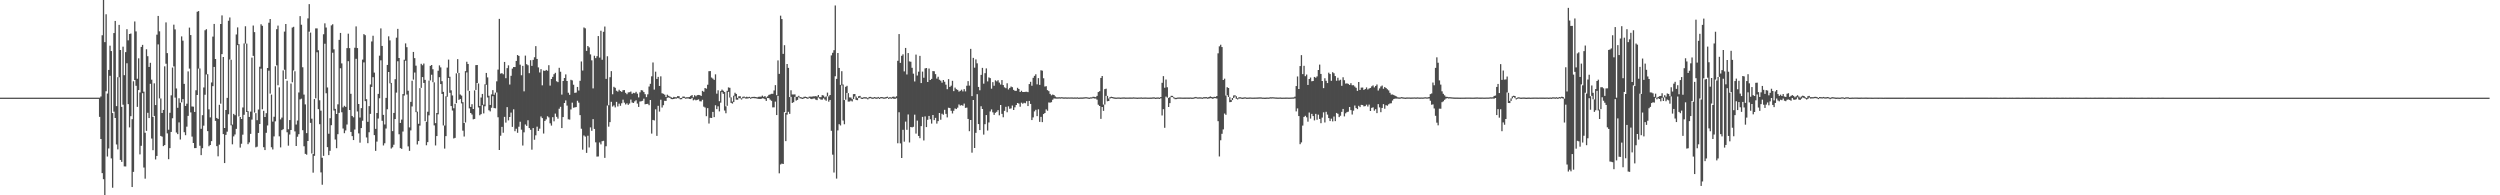 <?xml version="1.0" encoding="UTF-8"?>
<svg xmlns="http://www.w3.org/2000/svg" width="1920" height="150">
  <path d="M0 75.000h1v1.000H0zM1 75.000h1v1.000H1zM2 75.000h1v1.000H2zM3 75.000h1v1.000H3zM4 75.000h1v1.000H4zM5 75.000h1v1.000H5zM6 75.000h1v1.000H6zM7 75.000h1v1.000H7zM8 75.000h1v1.000H8zM9 75.000h1v1.000H9zM10 75.000h1v1.000H10zM11 75.000h1v1.000H11zM12 75.000h1v1.000H12zM13 75.000h1v1.000H13zM14 75.000h1v1.000H14zM15 75.000h1v1.000H15zM16 75.000h1v1.000H16zM17 75.000h1v1.000H17zM18 75.000h1v1.000H18zM19 75.000h1v1.000H19zM20 75.000h1v1.000H20zM21 75.000h1v1.000H21zM22 75.000h1v1.000H22zM23 75.000h1v1.000H23zM24 75.000h1v1.000H24zM25 75.000h1v1.000H25zM26 75.000h1v1.000H26zM27 75.000h1v1.000H27zM28 75.000h1v1.000H28zM29 75.000h1v1.000H29zM30 75.000h1v1.000H30zM31 75.000h1v1.000H31zM32 75.000h1v1.000H32zM33 75.000h1v1.000H33zM34 75.000h1v1.000H34zM35 75.000h1v1.000H35zM36 75.000h1v1.000H36zM37 75.000h1v1.000H37zM38 75.000h1v1.000H38zM39 75.000h1v1.000H39zM40 75.000h1v1.000H40zM41 75.000h1v1.000H41zM42 75.000h1v1.000H42zM43 75.000h1v1.000H43zM44 75.000h1v1.000H44zM45 75.000h1v1.000H45zM46 75.000h1v1.000H46zM47 75.000h1v1.000H47zM48 75.000h1v1.000H48zM49 75.000h1v1.000H49zM50 75.000h1v1.000H50zM51 75.000h1v1.000H51zM52 75.000h1v1.000H52zM53 75.000h1v1.000H53zM54 75.000h1v1.000H54zM55 75.000h1v1.000H55zM56 75.000h1v1.000H56zM57 75.000h1v1.000H57zM58 75.000h1v1.000H58zM59 75.000h1v1.000H59zM60 75.000h1v1.000H60zM61 75.000h1v1.000H61zM62 75.000h1v1.000H62zM63 75.000h1v1.000H63zM64 75.000h1v1.000H64zM65 75.000h1v1.000H65zM66 75.000h1v1.000H66zM67 75.000h1v1.000H67zM68 75.000h1v1.000H68zM69 75.000h1v1.000H69zM70 75.000h1v1.000H70zM71 75.000h1v1.000H71zM72 75.000h1v1.000H72zM73 75.000h1v1.000H73zM74 75.000h1v1.000H74zM75 75.000h1v1.000H75zM76 75.000h1v14.774H76zM77 74.104h1v32.664H77zM78 27.069h1v105.911H78zM79 0.000h1v137.640H79zM80 32.377h1v117.623H80zM81 10.966h1v59.116H81zM82 71.810h1v48.415H82zM83 53.699h1v60.321H83zM84 35.053h1v23.149H84zM85 39.239h1v82.434H85zM86 86.837h1v57.326H86zM87 25.396h1v60.341H87zM88 16.058h1v74.583H88zM89 81.486h1v29.483H89zM90 59.303h1v55.450H90zM91 19.083h1v40.273H91zM92 38.411h1v84.408H92zM93 82.083h1v42.234H93zM94 35.857h1v44.579H94zM95 57.753h1v70.050H95zM96 40.054h1v87.802H96zM97 22.419h1v26.176H97zM98 30.981h1v48.996H98zM99 26.116h1v71.712H99zM100 25.778h1v63.477H100zM101 91.559h1v52.082H101zM102 62.400h1v69.577H102zM103 16.483h1v44.982H103zM104 24.102h1v41.813H104zM105 60.459h1v21.599H105zM106 44.799h1v24.353H106zM107 70.992h1v47.609H107zM108 36.050h1v75.949H108zM109 34.442h1v37.124H109zM110 70.383h1v58.297H110zM111 101.944h1v35.287H111zM112 37.831h1v62.693H112zM113 43.180h1v43.454H113zM114 51.430h1v39.270H114zM115 48.238h1v16.138H115zM116 61.196h1v45.221H116zM117 89.745h1v25.604H117zM118 63.975h1v25.040H118zM119 80.678h1v41.770H119zM120 26.609h1v93.151H120zM121 12.239h1v21.854H121zM122 24.053h1v51.535H122zM123 75.627h1v28.754H123zM124 86.789h1v18.171H124zM125 84.431h1v27.807H125zM126 50.954h1v60.441H126zM127 17.221h1v31.719H127zM128 40.820h1v61.615H128zM129 99.620h1v22.635H129zM130 86.637h1v27.144H130zM131 73.238h1v28.081H131zM132 51.860h1v38.970H132zM133 18.959h1v32.015H133zM134 22.557h1v52.378H134zM135 67.954h1v33.820H135zM136 82.784h1v20.240H136zM137 75.457h1v18.567H137zM138 78.914h1v28.224H138zM139 27.978h1v50.607H139zM140 31.233h1v44.908H140zM141 64.412h1v37.100H141zM142 81.333h1v22.478H142zM143 79.624h1v17.675H143zM144 54.842h1v34.133H144zM145 21.196h1v31.493H145zM146 26.911h1v59.418H146zM147 81.754h1v23.177H147zM148 81.930h1v27.913H148zM149 85.955h1v27.817H149zM150 69.336h1v44.381H150zM151 9.027h1v63.918H151zM152 8.505h1v44.170H152zM153 52.600h1v59.307H153zM154 98.922h1v20.222H154zM155 88.489h1v25.312H155zM156 67.151h1v29.351H156zM157 23.260h1v49.518H157zM158 22.412h1v34.763H158zM159 56.976h1v43.717H159zM160 83.976h1v28.355H160zM161 90.186h1v21.166H161zM162 63.329h1v45.075H162zM163 28.103h1v38.072H163zM164 18.380h1v33.015H164zM165 45.301h1v47.544H165zM166 90.566h1v21.664H166zM167 91.351h1v28.699H167zM168 80.480h1v30.603H168zM169 18.413h1v61.185H169zM170 11.827h1v29.758H170zM171 43.798h1v59.191H171zM172 98.317h1v26.940H172zM173 84.494h1v19.106H173zM174 75.150h1v25.959H174zM175 15.916h1v71.839H175zM176 13.388h1v32.263H176zM177 45.857h1v50.408H177zM178 95.706h1v15.128H178zM179 87.447h1v17.321H179zM180 88.495h1v14.790H180zM181 26.461h1v72.524H181zM182 21.036h1v13.645H182zM183 33.955h1v55.500H183zM184 89.871h1v23.494H184zM185 91.388h1v18.996H185zM186 82.519h1v20.898H186zM187 33.401h1v54.783H187zM188 20.161h1v13.334H188zM189 33.486h1v52.513H189zM190 85.389h1v25.364H190zM191 89.811h1v19.567H191zM192 85.704h1v17.088H192zM193 44.233h1v47.618H193zM194 19.596h1v23.319H194zM195 24.691h1v61.734H195zM196 86.884h1v26.274H196zM197 92.330h1v20.318H197zM198 84.128h1v17.960H198zM199 51.271h1v43.973H199zM200 18.620h1v34.094H200zM201 19.825h1v64.073H201zM202 85.103h1v27.929H202zM203 89.859h1v25.368H203zM204 86.916h1v15.052H204zM205 52.203h1v44.142H205zM206 17.458h1v36.819H206zM207 14.592h1v57.305H207zM208 72.675h1v40.442H208zM209 93.384h1v21.427H209zM210 89.659h1v15.114H210zM211 50.889h1v42.305H211zM212 22.424h1v27.749H212zM213 19.639h1v45.850H213zM214 67.096h1v37.625H214zM215 91.699h1v21.485H215zM216 90.297h1v9.653H216zM217 54.042h1v45.181H217zM218 24.278h1v29.270H218zM219 18.457h1v42.203H219zM220 62.009h1v39.573H220zM221 99.269h1v12.582H221zM222 92.206h1v11.128H222zM223 64.175h1v35.650H223zM224 21.157h1v42.003H224zM225 20.567h1v33.570H225zM226 54.729h1v46.160H226zM227 95.653h1v16.492H227zM228 92.572h1v12.460H228zM229 71.034h1v32.017H229zM230 12.403h1v63.954H230zM231 19.007h1v56.770H231zM232 51.659h1v48.352H232zM233 72.637h1v39.681H233zM234 80.187h1v37.967H234zM235 102.245h1v16.527H235zM236 14.135h1v94.140H236zM237 3.188h1v21.130H237zM238 25.024h1v69.339H238zM239 91.158h1v26.751H239zM240 118.299h1v14.303H240zM241 76.103h1v43.543H241zM242 21.795h1v53.730H242zM243 21.788h1v18.332H243zM244 38.605h1v45.207H244zM245 76.985h1v18.401H245zM246 84.979h1v47.425H246zM247 121.138h1v20.753H247zM248 26.325h1v93.369H248zM249 17.935h1v15.653H249zM250 21.134h1v50.490H250zM251 67.183h1v45.829H251zM252 102.718h1v16.442H252zM253 90.755h1v25.060H253zM254 19.516h1v76.633H254zM255 18.651h1v21.861H255zM256 37.876h1v47.024H256zM257 83.602h1v23.577H257zM258 87.571h1v26.253H258zM259 80.109h1v22.981H259zM260 30.610h1v56.086H260zM261 25.274h1v27.145H261zM262 48.711h1v37.502H262zM263 82.491h1v16.243H263zM264 81.279h1v21.021H264zM265 82.052h1v18.160H265zM266 36.944h1v58.720H266zM267 25.863h1v21.135H267zM268 36.968h1v47.531H268zM269 72.060h1v29.265H269zM270 89.013h1v15.535H270zM271 90.093h1v17.478H271zM272 36.641h1v62.859H272zM273 20.259h1v24.903H273zM274 36.932h1v48.668H274zM275 79.890h1v22.557H275zM276 90.286h1v19.265H276zM277 83.026h1v15.346H277zM278 45.793h1v46.947H278zM279 26.194h1v21.731H279zM280 27.014h1v50.655H280zM281 76.166h1v29.390H281zM282 93.551h1v16.405H282zM283 81.502h1v20.103H283zM284 64.864h1v22.611H284zM285 31.847h1v34.937H285zM286 27.440h1v31.840H286zM287 55.738h1v48.022H287zM288 98.970h1v16.875H288zM289 86.773h1v21.964H289zM290 72.079h1v18.963H290zM291 42.768h1v32.703H291zM292 21.807h1v24.523H292zM293 35.258h1v57.526H293zM294 88.198h1v23.510H294zM295 95.579h1v14.445H295zM296 75.154h1v23.560H296zM297 49.862h1v34.039H297zM298 27.902h1v27.417H298zM299 31.008h1v32.992H299zM300 63.698h1v50.382H300zM301 100.721h1v12.448H301zM302 86.746h1v24.423H302zM303 60.810h1v30.641H303zM304 28.941h1v42.168H304zM305 22.152h1v24.884H305zM306 44.538h1v58.572H306zM307 94.428h1v19.363H307zM308 91.829h1v22.482H308zM309 72.240h1v28.797H309zM310 45.853h1v27.523H310zM311 33.332h1v13.297H311zM312 36.237h1v36.379H312zM313 69.682h1v42.734H313zM314 97.819h1v18.036H314zM315 78.217h1v21.949H315zM316 62.017h1v19.726H316zM317 39.874h1v21.244H317zM318 44.650h1v11.032H318zM319 50.454h1v35.644H319zM320 85.736h1v25.231H320zM321 95.061h1v13.275H321zM322 67.665h1v28.805H322zM323 48.994h1v18.496H323zM324 50.135h1v9.027H324zM325 48.768h1v14.922H325zM326 61.314h1v31.734H326zM327 93.540h1v18.036H327zM328 85.796h1v23.343H328zM329 61.915h1v26.664H329zM330 50.570h1v11.168H330zM331 49.904h1v7.476H331zM332 53.215h1v9.909H332zM333 63.224h1v33.097H333zM334 94.544h1v17.180H334zM335 86.774h1v17.727H335zM336 54.326h1v33.478H336zM337 50.220h1v9.052H337zM338 51.751h1v12.788H338zM339 62.382h1v9.779H339zM340 70.568h1v25.806H340zM341 96.410h1v17.722H341zM342 73.979h1v30.549H342zM343 51.940h1v22.328H343zM344 45.774h1v14.098H344zM345 58.911h1v12.383H345zM346 69.364h1v12.119H346zM347 73.317h1v11.546H347zM348 83.153h1v23.188H348zM349 79.733h1v26.143H349zM350 56.309h1v22.884H350zM351 45.438h1v10.512H351zM352 56.032h1v20.665H352zM353 72.602h1v3.370H353zM354 73.436h1v5.997H354zM355 78.489h1v21.847H355zM356 94.457h1v10.391H356zM357 54.625h1v39.409H357zM358 47.429h1v8.182H358zM359 49.146h1v20.509H359zM360 69.830h1v13.404H360zM361 82.119h1v4.673H361zM362 80.041h1v7.933H362zM363 83.726h1v7.921H363zM364 69.436h1v21.895H364zM365 50.007h1v19.046H365zM366 49.921h1v13.837H366zM367 64.103h1v18.414H367zM368 81.355h1v7.163H368zM369 74.921h1v12.755H369zM370 72.118h1v8.663H370zM371 80.346h1v6.765H371zM372 64.757h1v16.876H372zM373 56.038h1v9.078H373zM374 59.440h1v15.413H374zM375 73.500h1v11.176H375zM376 80.590h1v4.986H376zM377 72.499h1v10.234H377zM378 69.217h1v4.642H378zM379 72.742h1v10.236H379zM380 71.101h1v12.121H380zM381 62.483h1v8.508H381zM382 53.452h1v36.598H382zM383 14.499h1v100.678H383zM384 56.535h1v47.710H384zM385 56.147h1v41.274H385zM386 57.053h1v44.892H386zM387 47.573h1v42.195H387zM388 60.061h1v34.093H388zM389 52.328h1v29.949H389zM390 50.191h1v42.296H390zM391 64.913h1v24.957H391zM392 58.220h1v28.233H392zM393 52.695h1v44.759H393zM394 51.444h1v32.498H394zM395 51.523h1v49.219H395zM396 46.778h1v52.092H396zM397 42.224h1v59.786H397zM398 42.968h1v54.352H398zM399 49.640h1v43.836H399zM400 57.795h1v41.779H400zM401 50.568h1v61.193H401zM402 70.126h1v31.488H402zM403 42.723h1v52.848H403zM404 49.308h1v47.349H404zM405 50.130h1v42.245H405zM406 56.216h1v42.157H406zM407 46.246h1v53.460H407zM408 50.568h1v64.366H408zM409 46.002h1v52.361H409zM410 43.981h1v63.351H410zM411 35.439h1v68.520H411zM412 45.251h1v52.033H412zM413 51.771h1v48.804H413zM414 55.664h1v43.165H414zM415 53.114h1v36.355H415zM416 65.521h1v25.218H416zM417 54.179h1v48.392H417zM418 54.468h1v38.400H418zM419 53.686h1v37.996H419zM420 54.312h1v34.996H420zM421 50.050h1v40.093H421zM422 65.765h1v28.970H422zM423 60.655h1v35.799H423zM424 59.013h1v30.978H424zM425 56.964h1v36.207H425zM426 55.898h1v31.343H426zM427 62.394h1v27.317H427zM428 63.095h1v28.058H428zM429 52.058h1v31.466H429zM430 55.107h1v26.941H430zM431 72.660h1v25.681H431zM432 62.199h1v27.731H432zM433 59.888h1v19.233H433zM434 57.121h1v19.971H434zM435 62.190h1v18.916H435zM436 71.238h1v20.406H436zM437 72.809h1v19.033H437zM438 61.305h1v22.744H438zM439 61.760h1v17.077H439zM440 65.096h1v17.633H440zM441 71.341h1v11.119H441zM442 71.050h1v11.153H442zM443 66.748h1v10.615H443zM444 69.541h1v9.321H444zM445 62.043h1v26.401H445zM446 47.201h1v51.654H446zM447 54.179h1v60.789H447zM448 21.076h1v82.943H448zM449 21.780h1v83.128H449zM450 39.051h1v78.334H450zM451 35.324h1v68.898H451zM452 36.387h1v76.857H452zM453 41.783h1v56.072H453zM454 46.352h1v54.110H454zM455 67.904h1v23.580H455zM456 42.794h1v56.248H456zM457 44.635h1v64.673H457zM458 43.181h1v77.084H458zM459 27.715h1v92.446H459zM460 44.236h1v65.195H460zM461 23.616h1v87.261H461zM462 45.881h1v62.547H462zM463 24.409h1v83.746H463zM464 20.398h1v100.852H464zM465 60.582h1v51.763H465zM466 43.226h1v37.830H466zM467 80.822h1v16.438H467zM468 59.280h1v34.498H468zM469 54.641h1v23.554H469zM470 72.376h1v9.456H470zM471 66.640h1v14.285H471zM472 67.415h1v15.057H472zM473 69.695h1v8.530H473zM474 70.342h1v11.430H474zM475 68.921h1v10.681H475zM476 69.958h1v11.305H476zM477 70.560h1v8.750H477zM478 69.262h1v7.279H478zM479 69.166h1v9.668H479zM480 71.277h1v8.941H480zM481 72.347h1v7.035H481zM482 70.948h1v9.573H482zM483 70.789h1v8.735H483zM484 70.289h1v6.203H484zM485 72.025h1v6.729H485zM486 71.294h1v7.790H486zM487 71.568h1v6.282H487zM488 70.493h1v6.527H488zM489 71.949h1v7.594H489zM490 74.787h1v7.324H490zM491 70.897h1v7.083H491zM492 69.199h1v8.570H492zM493 69.468h1v7.945H493zM494 70.715h1v5.084H494zM495 72.328h1v7.774H495zM496 74.613h1v5.240H496zM497 72.425h1v7.313H497zM498 66.455h1v14.330H498zM499 64.342h1v12.435H499zM500 58.640h1v43.973H500zM501 47.988h1v44.104H501zM502 68.794h1v23.737H502zM503 55.023h1v28.962H503zM504 60.604h1v43.744H504zM505 59.049h1v22.194H505zM506 65.986h1v19.742H506zM507 58.635h1v17.946H507zM508 71.632h1v10.931H508zM509 72.037h1v8.772H509zM510 72.710h1v4.680H510zM511 74.520h1v3.014H511zM512 72.696h1v2.388H512zM513 73.567h1v1.286H513zM514 74.146h1v1.000H514zM515 74.716h1v1.390H515zM516 75.165h1v1.000H516zM517 74.374h1v1.654H517zM518 74.661h1v1.000H518zM519 74.701h1v1.000H519zM520 73.776h1v1.535H520zM521 73.868h1v1.708H521zM522 75.296h1v1.000H522zM523 75.170h1v1.000H523zM524 74.144h1v1.136H524zM525 74.187h1v1.144H525zM526 74.841h1v1.000H526zM527 74.666h1v1.000H527zM528 74.626h1v1.000H528zM529 74.430h1v1.529H529zM530 73.647h1v2.448H530zM531 72.987h1v2.231H531zM532 74.738h1v2.314H532zM533 73.115h1v3.302H533zM534 73.950h1v3.108H534zM535 73.054h1v3.641H535zM536 72.913h1v3.439H536zM537 73.059h1v4.688H537zM538 73.696h1v4.155H538zM539 69.808h1v6.840H539zM540 70.467h1v11.430H540zM541 67.577h1v15.023H541zM542 68.109h1v21.135H542zM543 65.071h1v17.975H543zM544 54.669h1v40.188H544zM545 54.561h1v35.904H545zM546 59.524h1v31.090H546zM547 60.386h1v25.553H547zM548 61.335h1v28.621H548zM549 57.090h1v23.749H549zM550 71.936h1v11.859H550zM551 69.332h1v12.316H551zM552 77.706h1v7.842H552zM553 69.984h1v8.888H553zM554 68.823h1v1.953H554zM555 69.697h1v2.355H555zM556 70.594h1v14.275H556zM557 81.639h1v5.343H557zM558 69.724h1v11.553H558zM559 67.147h1v3.408H559zM560 67.406h1v7.482H560zM561 74.791h1v4.210H561zM562 77.962h1v1.589H562zM563 73.505h1v4.887H563zM564 71.204h1v2.714H564zM565 72.149h1v4.380H565zM566 75.174h1v1.431H566zM567 73.871h1v1.510H567zM568 73.940h1v1.641H568zM569 75.450h1v1.000H569zM570 74.348h1v1.160H570zM571 74.124h1v1.000H571zM572 74.681h1v1.000H572zM573 74.291h1v1.413H573zM574 74.646h1v1.000H574zM575 74.339h1v1.000H575zM576 74.888h1v1.000H576zM577 74.426h1v1.000H577zM578 74.386h1v1.000H578zM579 74.323h1v1.148H579zM580 74.512h1v1.027H580zM581 74.754h1v1.000H581zM582 74.321h1v1.607H582zM583 74.219h1v1.763H583zM584 74.228h1v1.752H584zM585 73.409h1v2.080H585zM586 74.341h1v1.282H586zM587 73.762h1v2.374H587zM588 74.902h1v2.613H588zM589 74.040h1v1.224H589zM590 72.848h1v2.538H590zM591 72.478h1v4.050H591zM592 72.022h1v5.373H592zM593 72.028h1v10.464H593zM594 69.477h1v12.960H594zM595 65.368h1v12.683H595zM596 73.129h1v15.220H596zM597 46.396h1v27.212H597zM598 56.746h1v76.368H598zM599 12.040h1v114.272H599zM600 14.631h1v111.024H600zM601 41.353h1v84.604H601zM602 34.737h1v51.365H602zM603 86.734h1v21.656H603zM604 49.144h1v38.872H604zM605 52.112h1v33.729H605zM606 74.548h1v12.922H606zM607 69.330h1v5.062H607zM608 72.544h1v6.488H608zM609 72.538h1v5.955H609zM610 72.479h1v1.929H610zM611 74.370h1v2.908H611zM612 74.274h1v2.422H612zM613 73.593h1v1.090H613zM614 74.524h1v1.000H614zM615 74.755h1v1.000H615zM616 75.020h1v1.000H616zM617 74.355h1v1.204H617zM618 74.253h1v1.000H618zM619 74.475h1v1.087H619zM620 74.940h1v1.000H620zM621 74.191h1v1.037H621zM622 74.177h1v1.633H622zM623 74.247h1v1.910H623zM624 73.960h1v1.788H624zM625 74.002h1v1.644H625zM626 73.837h1v2.662H626zM627 74.125h1v2.796H627zM628 72.958h1v1.882H628zM629 74.576h1v1.164H629zM630 74.624h1v1.869H630zM631 73.045h1v3.491H631zM632 73.373h1v2.109H632zM633 74.776h1v1.674H633zM634 74.045h1v3.331H634zM635 71.116h1v2.835H635zM636 74.056h1v4.031H636zM637 72.963h1v3.777H637zM638 42.545h1v57.894H638zM639 40.541h1v78.239H639zM640 38.563h1v93.960H640zM641 4.214h1v54.340H641zM642 60.549h1v76.632H642zM643 40.709h1v59.451H643zM644 52.164h1v43.202H644zM645 65.171h1v31.185H645zM646 54.659h1v10.852H646zM647 64.915h1v27.636H647zM648 76.875h1v18.565H648zM649 66.685h1v9.872H649zM650 65.894h1v5.486H650zM651 71.513h1v6.524H651zM652 74.824h1v3.136H652zM653 74.912h1v2.373H653zM654 76.111h1v1.837H654zM655 72.297h1v3.805H655zM656 72.204h1v1.932H656zM657 74.151h1v2.563H657zM658 75.352h1v1.581H658zM659 73.821h1v1.517H659zM660 73.631h1v1.326H660zM661 74.925h1v1.000H661zM662 75.026h1v1.000H662zM663 74.578h1v1.000H663zM664 74.656h1v1.000H664zM665 74.716h1v1.000H665zM666 75.314h1v1.000H666zM667 74.422h1v1.158H667zM668 74.404h1v1.000H668zM669 74.770h1v1.000H669zM670 74.988h1v1.000H670zM671 74.503h1v1.000H671zM672 74.766h1v1.000H672zM673 74.929h1v1.000H673zM674 74.447h1v1.000H674zM675 75.031h1v1.000H675zM676 74.485h1v1.000H676zM677 74.534h1v1.000H677zM678 74.810h1v1.000H678zM679 74.842h1v1.000H679zM680 74.509h1v1.135H680zM681 74.217h1v1.000H681zM682 75.002h1v1.000H682zM683 74.527h1v1.000H683zM684 74.899h1v1.000H684zM685 74.360h1v1.164H685zM686 74.172h1v1.728H686zM687 74.752h1v1.194H687zM688 73.934h1v1.541H688zM689 46.705h1v63.303H689zM690 26.154h1v60.073H690zM691 48.280h1v61.850H691zM692 42.833h1v78.489H692zM693 41.738h1v57.960H693zM694 54.824h1v53.993H694zM695 36.801h1v56.570H695zM696 57.181h1v42.511H696zM697 40.741h1v47.178H697zM698 47.160h1v62.257H698zM699 47.410h1v50.122H699zM700 52.095h1v45.738H700zM701 56.598h1v40.790H701zM702 62.589h1v25.460H702zM703 41.945h1v60.667H703zM704 57.985h1v34.631H704zM705 55.017h1v49.357H705zM706 42.898h1v63.255H706zM707 63.819h1v33.062H707zM708 54.994h1v34.757H708zM709 59.710h1v48.190H709zM710 52.505h1v36.914H710zM711 52.213h1v45.400H711zM712 62.988h1v29.032H712zM713 52.625h1v36.425H713zM714 61.433h1v30.160H714zM715 60.555h1v34.350H715zM716 54.561h1v33.781H716zM717 54.708h1v37.576H717zM718 56.944h1v33.575H718zM719 60.354h1v34.579H719zM720 58.940h1v34.106H720zM721 61.213h1v25.574H721zM722 61.951h1v30.013H722zM723 63.471h1v23.881H723zM724 61.447h1v26.693H724zM725 62.771h1v21.544H725zM726 65.033h1v22.439H726zM727 68.489h1v21.648H727zM728 60.758h1v21.959H728zM729 66.779h1v16.216H729zM730 65.807h1v19.310H730zM731 62.062h1v25.072H731zM732 69.973h1v15.100H732zM733 67.274h1v16.030H733zM734 68.523h1v15.254H734zM735 69.031h1v13.637H735zM736 70.360h1v9.848H736zM737 69.727h1v11.364H737zM738 68.881h1v11.842H738zM739 70.187h1v11.000H739zM740 68.450h1v11.122H740zM741 70.205h1v12.657H741zM742 65.831h1v16.823H742zM743 62.310h1v29.021H743zM744 65.736h1v35.023H744zM745 37.546h1v54.594H745zM746 73.808h1v43.437H746zM747 44.466h1v32.347H747zM748 51.984h1v61.663H748zM749 45.611h1v56.405H749zM750 48.615h1v23.711H750zM751 66.766h1v28.501H751zM752 69.327h1v30.561H752zM753 57.500h1v24.132H753zM754 52.102h1v31.597H754zM755 64.238h1v39.134H755zM756 56.236h1v39.153H756zM757 52.522h1v35.854H757zM758 62.535h1v37.699H758zM759 59.447h1v34.589H759zM760 59.985h1v25.631H760zM761 68.081h1v15.958H761zM762 63.070h1v23.222H762zM763 65.834h1v22.402H763zM764 61.682h1v24.973H764zM765 62.474h1v23.364H765zM766 61.608h1v22.962H766zM767 63.454h1v25.115H767zM768 64.928h1v15.731H768zM769 61.476h1v25.998H769zM770 65.313h1v24.733H770zM771 67.080h1v18.056H771zM772 67.734h1v14.292H772zM773 63.943h1v22.277H773zM774 68.723h1v12.942H774zM775 67.552h1v16.015H775zM776 66.468h1v16.792H776zM777 66.991h1v14.083H777zM778 69.017h1v15.444H778zM779 69.808h1v12.631H779zM780 69.717h1v10.915H780zM781 67.451h1v11.644H781zM782 68.349h1v11.213H782zM783 70.664h1v11.321H783zM784 69.661h1v9.209H784zM785 70.670h1v9.011H785zM786 70.653h1v8.275H786zM787 70.502h1v8.799H787zM788 70.433h1v7.266H788zM789 70.780h1v10.698H789zM790 64.560h1v12.950H790zM791 62.803h1v17.040H791zM792 65.833h1v26.397H792zM793 59.776h1v30.383H793zM794 58.248h1v27.283H794zM795 57.035h1v27.273H795zM796 64.769h1v24.398H796zM797 60.024h1v23.954H797zM798 65.165h1v28.433H798zM799 53.988h1v35.749H799zM800 54.257h1v39.531H800zM801 60.114h1v27.467H801zM802 66.435h1v20.360H802zM803 66.201h1v17.822H803zM804 69.218h1v15.838H804zM805 70.001h1v8.707H805zM806 72.094h1v6.730H806zM807 73.221h1v5.258H807zM808 72.586h1v3.994H808zM809 72.942h1v2.686H809zM810 74.088h1v1.638H810zM811 74.679h1v1.081H811zM812 74.760h1v1.000H812zM813 74.658h1v1.000H813zM814 74.759h1v1.000H814zM815 74.589h1v1.000H815zM816 74.805h1v1.000H816zM817 74.804h1v1.000H817zM818 74.753h1v1.000H818zM819 74.873h1v1.000H819zM820 74.799h1v1.000H820zM821 74.850h1v1.000H821zM822 74.784h1v1.000H822zM823 74.816h1v1.000H823zM824 74.890h1v1.000H824zM825 74.808h1v1.000H825zM826 74.879h1v1.000H826zM827 74.755h1v1.000H827zM828 74.996h1v1.000H828zM829 74.857h1v1.000H829zM830 74.864h1v1.000H830zM831 74.872h1v1.000H831zM832 74.768h1v1.000H832zM833 74.628h1v1.000H833zM834 74.647h1v1.000H834zM835 74.792h1v1.000H835zM836 75.011h1v1.000H836zM837 74.731h1v1.000H837zM838 74.744h1v1.000H838zM839 74.313h1v1.064H839zM840 74.375h1v1.301H840zM841 74.593h1v1.081H841zM842 73.610h1v2.923H842zM843 70.688h1v9.745H843zM844 70.052h1v11.364H844zM845 59.868h1v31.403H845zM846 58.352h1v23.808H846zM847 80.325h1v4.846H847zM848 68.456h1v11.824H848zM849 68.103h1v5.511H849zM850 73.636h1v4.113H850zM851 75.659h1v1.928H851zM852 74.650h1v1.012H852zM853 74.295h1v1.000H853zM854 74.489h1v1.000H854zM855 74.761h1v1.000H855zM856 74.910h1v1.000H856zM857 74.934h1v1.000H857zM858 74.844h1v1.000H858zM859 74.843h1v1.000H859zM860 74.959h1v1.000H860zM861 74.891h1v1.000H861zM862 74.811h1v1.000H862zM863 74.805h1v1.000H863zM864 74.913h1v1.000H864zM865 74.881h1v1.000H865zM866 74.890h1v1.000H866zM867 74.870h1v1.000H867zM868 74.870h1v1.000H868zM869 74.902h1v1.000H869zM870 74.772h1v1.000H870zM871 74.842h1v1.000H871zM872 74.881h1v1.000H872zM873 74.969h1v1.000H873zM874 74.882h1v1.000H874zM875 74.902h1v1.000H875zM876 74.819h1v1.000H876zM877 74.944h1v1.000H877zM878 74.895h1v1.000H878zM879 74.862h1v1.000H879zM880 74.904h1v1.000H880zM881 74.943h1v1.000H881zM882 74.944h1v1.000H882zM883 74.907h1v1.000H883zM884 74.929h1v1.000H884zM885 74.774h1v1.000H885zM886 74.757h1v1.000H886zM887 75.018h1v1.000H887zM888 74.858h1v1.000H888zM889 74.822h1v1.000H889zM890 75.012h1v1.000H890zM891 74.496h1v1.000H891zM892 63.583h1v25.070H892zM893 58.486h1v25.403H893zM894 67.405h1v30.762H894zM895 61.079h1v13.132H895zM896 66.997h1v7.970H896zM897 75.209h1v6.948H897zM898 74.542h1v4.681H898zM899 73.595h1v1.000H899zM900 73.605h1v1.000H900zM901 74.590h1v1.000H901zM902 75.170h1v1.000H902zM903 75.127h1v1.000H903zM904 74.891h1v1.000H904zM905 74.851h1v1.000H905zM906 74.873h1v1.000H906zM907 74.890h1v1.000H907zM908 74.955h1v1.000H908zM909 74.916h1v1.000H909zM910 74.926h1v1.000H910zM911 74.890h1v1.000H911zM912 74.930h1v1.000H912zM913 74.908h1v1.000H913zM914 74.850h1v1.000H914zM915 75.007h1v1.000H915zM916 74.902h1v1.000H916zM917 74.653h1v1.000H917zM918 74.427h1v1.000H918zM919 74.795h1v1.000H919zM920 74.784h1v1.000H920zM921 74.714h1v1.000H921zM922 74.797h1v1.000H922zM923 74.938h1v1.000H923zM924 74.621h1v1.000H924zM925 74.617h1v1.000H925zM926 74.553h1v1.000H926zM927 74.857h1v1.000H927zM928 74.479h1v1.173H928zM929 74.035h1v1.395H929zM930 74.429h1v1.085H930zM931 74.688h1v1.290H931zM932 74.350h1v1.000H932zM933 74.432h1v1.000H933zM934 73.754h1v1.895H934zM935 40.939h1v52.154H935zM936 35.583h1v84.601H936zM937 34.377h1v73.359H937zM938 36.123h1v66.637H938zM939 61.447h1v37.911H939zM940 60.432h1v26.751H940zM941 73.354h1v14.811H941zM942 66.967h1v6.170H942zM943 67.569h1v6.950H943zM944 74.643h1v3.827H944zM945 76.809h1v1.513H945zM946 75.255h1v1.589H946zM947 73.318h1v1.929H947zM948 73.142h1v1.000H948zM949 73.911h1v1.966H949zM950 75.415h1v1.000H950zM951 74.717h1v1.000H951zM952 74.671h1v1.000H952zM953 74.884h1v1.000H953zM954 75.016h1v1.000H954zM955 74.752h1v1.000H955zM956 74.729h1v1.000H956zM957 74.975h1v1.000H957zM958 74.944h1v1.000H958zM959 74.869h1v1.000H959zM960 74.834h1v1.000H960zM961 74.935h1v1.000H961zM962 74.940h1v1.000H962zM963 74.930h1v1.000H963zM964 74.888h1v1.000H964zM965 74.873h1v1.000H965zM966 74.810h1v1.000H966zM967 74.761h1v1.000H967zM968 74.769h1v1.000H968zM969 74.950h1v1.000H969zM970 74.935h1v1.000H970zM971 75.008h1v1.000H971zM972 74.906h1v1.000H972zM973 74.898h1v1.000H973zM974 74.946h1v1.000H974zM975 74.654h1v1.000H975zM976 74.714h1v1.000H976zM977 74.642h1v1.000H977zM978 74.750h1v1.000H978zM979 74.849h1v1.000H979zM980 74.855h1v1.000H980zM981 74.955h1v1.000H981zM982 74.880h1v1.000H982zM983 74.876h1v1.000H983zM984 74.993h1v1.000H984zM985 74.951h1v1.000H985zM986 74.938h1v1.000H986zM987 74.927h1v1.000H987zM988 74.896h1v1.000H988zM989 74.954h1v1.000H989zM990 74.942h1v1.000H990zM991 74.890h1v1.000H991zM992 74.841h1v1.000H992zM993 74.824h1v1.000H993zM994 74.259h1v1.314H994zM995 66.094h1v19.436H995zM996 58.708h1v24.531H996zM997 68.371h1v20.761H997zM998 50.743h1v60.023H998zM999 42.351h1v66.999H999zM1000 56.943h1v39.500H1000zM1001 50.550h1v39.234H1001zM1002 58.524h1v30.406H1002zM1003 57.258h1v32.843H1003zM1004 65.212h1v28.230H1004zM1005 60.671h1v25.753H1005zM1006 59.533h1v31.566H1006zM1007 62.417h1v25.054H1007zM1008 62.208h1v26.930H1008zM1009 59.110h1v33.361H1009zM1010 59.711h1v27.758H1010zM1011 58.670h1v33.287H1011zM1012 53.779h1v34.267H1012zM1013 49.612h1v41.708H1013zM1014 56.801h1v37.793H1014zM1015 62.197h1v28.142H1015zM1016 67.702h1v18.551H1016zM1017 60.120h1v33.950H1017zM1018 62.048h1v23.814H1018zM1019 63.804h1v24.189H1019zM1020 55.826h1v34.836H1020zM1021 56.890h1v36.097H1021zM1022 62.071h1v29.074H1022zM1023 55.458h1v37.760H1023zM1024 56.271h1v33.236H1024zM1025 58.404h1v34.610H1025zM1026 62.024h1v24.691H1026zM1027 59.725h1v27.696H1027zM1028 61.847h1v28.105H1028zM1029 61.217h1v27.688H1029zM1030 65.900h1v20.024H1030zM1031 59.322h1v24.352H1031zM1032 61.593h1v27.808H1032zM1033 64.184h1v22.838H1033zM1034 63.998h1v22.138H1034zM1035 64.410h1v21.336H1035zM1036 65.248h1v16.911H1036zM1037 63.873h1v20.700H1037zM1038 65.484h1v22.502H1038zM1039 65.429h1v19.565H1039zM1040 66.453h1v14.577H1040zM1041 67.453h1v15.550H1041zM1042 69.761h1v14.069H1042zM1043 63.000h1v18.246H1043zM1044 69.094h1v13.200H1044zM1045 67.300h1v13.259H1045zM1046 67.217h1v13.497H1046zM1047 69.080h1v12.658H1047zM1048 68.337h1v13.169H1048zM1049 67.125h1v13.265H1049zM1050 68.702h1v13.097H1050zM1051 67.949h1v12.394H1051zM1052 67.531h1v17.737H1052zM1053 66.296h1v16.547H1053zM1054 65.606h1v16.830H1054zM1055 67.128h1v17.888H1055zM1056 65.990h1v17.887H1056zM1057 64.863h1v22.020H1057zM1058 69.506h1v10.489H1058zM1059 67.887h1v14.613H1059zM1060 66.410h1v19.735H1060zM1061 65.693h1v17.217H1061zM1062 68.141h1v11.845H1062zM1063 66.822h1v16.661H1063zM1064 67.592h1v13.202H1064zM1065 68.562h1v12.624H1065zM1066 69.407h1v10.715H1066zM1067 71.259h1v8.206H1067zM1068 72.637h1v6.667H1068zM1069 72.538h1v4.684H1069zM1070 73.013h1v3.033H1070zM1071 73.574h1v2.130H1071zM1072 74.033h1v1.676H1072zM1073 74.718h1v1.000H1073zM1074 74.856h1v1.000H1074zM1075 74.792h1v1.000H1075zM1076 74.557h1v1.000H1076zM1077 74.763h1v1.000H1077zM1078 74.879h1v1.000H1078zM1079 74.980h1v1.000H1079zM1080 74.822h1v1.000H1080zM1081 74.843h1v1.000H1081zM1082 74.834h1v1.000H1082zM1083 74.921h1v1.000H1083zM1084 74.869h1v1.000H1084zM1085 74.841h1v1.000H1085zM1086 74.796h1v1.000H1086zM1087 74.922h1v1.000H1087zM1088 74.757h1v1.000H1088zM1089 74.840h1v1.000H1089zM1090 74.910h1v1.000H1090zM1091 74.830h1v1.000H1091zM1092 74.882h1v1.000H1092zM1093 74.846h1v1.000H1093zM1094 74.644h1v1.000H1094zM1095 74.784h1v1.000H1095zM1096 74.800h1v1.000H1096zM1097 74.507h1v1.092H1097zM1098 72.303h1v5.085H1098zM1099 71.781h1v8.642H1099zM1100 63.409h1v16.770H1100zM1101 65.501h1v17.781H1101zM1102 52.097h1v36.844H1102zM1103 44.030h1v50.169H1103zM1104 48.181h1v48.098H1104zM1105 61.733h1v21.710H1105zM1106 64.967h1v18.536H1106zM1107 70.131h1v8.337H1107zM1108 72.044h1v5.784H1108zM1109 73.207h1v3.451H1109zM1110 74.314h1v1.422H1110zM1111 74.390h1v1.000H1111zM1112 74.664h1v1.000H1112zM1113 74.593h1v1.000H1113zM1114 74.701h1v1.000H1114zM1115 74.788h1v1.000H1115zM1116 74.873h1v1.000H1116zM1117 74.915h1v1.000H1117zM1118 74.905h1v1.000H1118zM1119 74.928h1v1.000H1119zM1120 74.937h1v1.000H1120zM1121 74.966h1v1.000H1121zM1122 74.943h1v1.000H1122zM1123 74.936h1v1.000H1123zM1124 74.944h1v1.000H1124zM1125 74.922h1v1.000H1125zM1126 74.884h1v1.000H1126zM1127 74.896h1v1.000H1127zM1128 74.899h1v1.000H1128zM1129 74.931h1v1.000H1129zM1130 74.953h1v1.000H1130zM1131 74.936h1v1.000H1131zM1132 74.908h1v1.000H1132zM1133 74.870h1v1.000H1133zM1134 74.805h1v1.000H1134zM1135 74.884h1v1.000H1135zM1136 74.925h1v1.000H1136zM1137 74.917h1v1.000H1137zM1138 74.899h1v1.000H1138zM1139 74.954h1v1.000H1139zM1140 74.934h1v1.000H1140zM1141 74.890h1v1.000H1141zM1142 74.883h1v1.000H1142zM1143 74.888h1v1.000H1143zM1144 74.718h1v1.000H1144zM1145 74.757h1v1.000H1145zM1146 74.694h1v1.000H1146zM1147 73.679h1v2.108H1147zM1148 73.359h1v1.905H1148zM1149 66.771h1v21.595H1149zM1150 64.480h1v19.342H1150zM1151 71.463h1v18.919H1151zM1152 49.249h1v34.659H1152zM1153 61.343h1v39.410H1153zM1154 54.155h1v39.869H1154zM1155 61.128h1v34.687H1155zM1156 60.988h1v30.402H1156zM1157 58.783h1v12.249H1157zM1158 71.287h1v7.837H1158zM1159 77.529h1v1.643H1159zM1160 75.578h1v1.914H1160zM1161 73.987h1v1.605H1161zM1162 73.512h1v1.000H1162zM1163 73.731h1v1.631H1163zM1164 75.374h1v1.000H1164zM1165 74.895h1v1.000H1165zM1166 74.627h1v1.000H1166zM1167 74.953h1v1.000H1167zM1168 74.975h1v1.000H1168zM1169 74.883h1v1.000H1169zM1170 74.878h1v1.000H1170zM1171 74.980h1v1.000H1171zM1172 75.008h1v1.000H1172zM1173 74.928h1v1.000H1173zM1174 74.906h1v1.000H1174zM1175 74.984h1v1.000H1175zM1176 74.934h1v1.000H1176zM1177 74.931h1v1.000H1177zM1178 74.882h1v1.000H1178zM1179 74.904h1v1.000H1179zM1180 74.927h1v1.000H1180zM1181 74.954h1v1.000H1181zM1182 74.881h1v1.000H1182zM1183 74.923h1v1.000H1183zM1184 74.922h1v1.000H1184zM1185 74.914h1v1.000H1185zM1186 74.971h1v1.000H1186zM1187 74.895h1v1.000H1187zM1188 74.879h1v1.000H1188zM1189 75.017h1v1.000H1189zM1190 74.832h1v1.000H1190zM1191 74.960h1v1.000H1191zM1192 74.713h1v1.000H1192zM1193 74.737h1v1.000H1193zM1194 74.876h1v1.000H1194zM1195 74.653h1v1.000H1195zM1196 75.048h1v1.000H1196zM1197 74.479h1v1.000H1197zM1198 74.719h1v1.000H1198zM1199 74.246h1v1.079H1199zM1200 74.482h1v1.333H1200zM1201 75.770h1v18.353H1201zM1202 51.679h1v28.718H1202zM1203 70.250h1v56.112H1203zM1204 6.018h1v125.738H1204zM1205 15.794h1v114.517H1205zM1206 19.913h1v111.695H1206zM1207 19.868h1v98.432H1207zM1208 57.301h1v72.999H1208zM1209 14.162h1v41.037H1209zM1210 51.737h1v62.431H1210zM1211 40.985h1v67.148H1211zM1212 40.207h1v68.330H1212zM1213 59.102h1v53.545H1213zM1214 48.857h1v15.949H1214zM1215 65.552h1v43.897H1215zM1216 39.279h1v64.969H1216zM1217 34.975h1v36.228H1217zM1218 71.876h1v39.642H1218zM1219 61.081h1v45.105H1219zM1220 57.377h1v18.057H1220zM1221 73.934h1v10.365H1221zM1222 65.616h1v8.024H1222zM1223 71.259h1v4.964H1223zM1224 76.380h1v9.518H1224zM1225 68.397h1v16.309H1225zM1226 62.186h1v7.616H1226zM1227 61.160h1v23.679H1227zM1228 84.134h1v7.263H1228zM1229 67.039h1v16.765H1229zM1230 66.988h1v7.719H1230zM1231 67.857h1v9.496H1231zM1232 73.613h1v5.268H1232zM1233 67.907h1v12.673H1233zM1234 67.832h1v29.958H1234zM1235 38.342h1v60.693H1235zM1236 37.977h1v86.062H1236zM1237 37.156h1v87.097H1237zM1238 27.061h1v97.499H1238zM1239 44.009h1v85.957H1239zM1240 20.777h1v55.357H1240zM1241 75.023h1v48.152H1241zM1242 34.657h1v56.254H1242zM1243 42.311h1v78.052H1243zM1244 29.572h1v90.943H1244zM1245 20.139h1v89.362H1245zM1246 60.076h1v68.395H1246zM1247 28.951h1v41.665H1247zM1248 72.185h1v49.357H1248zM1249 22.438h1v73.530H1249zM1250 32.377h1v99.336H1250zM1251 30.228h1v101.789H1251zM1252 25.193h1v72.816H1252zM1253 62.986h1v54.076H1253zM1254 23.260h1v42.318H1254zM1255 66.104h1v59.375H1255zM1256 33.414h1v78.164H1256zM1257 34.284h1v68.626H1257zM1258 60.484h1v46.718H1258zM1259 51.356h1v20.582H1259zM1260 72.146h1v31.678H1260zM1261 44.974h1v41.477H1261zM1262 61.355h1v43.400H1262zM1263 48.824h1v44.962H1263zM1264 53.591h1v42.290H1264zM1265 58.723h1v33.991H1265zM1266 60.664h1v22.474H1266zM1267 70.946h1v11.112H1267zM1268 71.087h1v8.048H1268zM1269 71.672h1v6.860H1269zM1270 74.417h1v4.405H1270zM1271 71.915h1v3.193H1271zM1272 75.047h1v1.252H1272zM1273 74.454h1v1.000H1273zM1274 73.810h1v2.236H1274zM1275 73.695h1v4.114H1275zM1276 71.625h1v3.497H1276zM1277 74.852h1v2.727H1277zM1278 73.132h1v1.661H1278zM1279 74.219h1v3.547H1279zM1280 71.756h1v4.748H1280zM1281 72.151h1v4.882H1281zM1282 73.888h1v5.720H1282zM1283 67.000h1v7.018H1283zM1284 70.290h1v16.950H1284zM1285 64.260h1v19.414H1285zM1286 62.822h1v28.198H1286zM1287 68.254h1v25.492H1287zM1288 65.458h1v8.705H1288zM1289 72.382h1v13.566H1289zM1290 61.500h1v25.454H1290zM1291 59.176h1v25.773H1291zM1292 72.737h1v31.606H1292zM1293 52.365h1v39.284H1293zM1294 44.758h1v33.843H1294zM1295 47.202h1v66.944H1295zM1296 56.024h1v57.856H1296zM1297 54.316h1v38.704H1297zM1298 48.662h1v40.484H1298zM1299 44.144h1v33.426H1299zM1300 78.134h1v42.142H1300zM1301 62.872h1v70.831H1301zM1302 15.085h1v44.975H1302zM1303 48.068h1v65.803H1303zM1304 31.320h1v79.528H1304zM1305 25.945h1v49.672H1305zM1306 76.434h1v66.344H1306zM1307 19.120h1v120.260H1307zM1308 14.310h1v45.833H1308zM1309 61.019h1v62.713H1309zM1310 60.693h1v60.984H1310zM1311 35.807h1v23.832H1311zM1312 47.840h1v50.791H1312zM1313 66.583h1v34.209H1313zM1314 59.911h1v19.595H1314zM1315 80.640h1v26.087H1315zM1316 33.372h1v69.958H1316zM1317 24.384h1v36.714H1317zM1318 61.869h1v61.336H1318zM1319 59.147h1v62.579H1319zM1320 43.630h1v15.385H1320zM1321 56.454h1v46.562H1321zM1322 53.855h1v50.878H1322zM1323 38.406h1v22.057H1323zM1324 54.813h1v58.555H1324zM1325 64.774h1v46.541H1325zM1326 46.075h1v21.687H1326zM1327 55.076h1v49.303H1327zM1328 71.217h1v37.330H1328zM1329 38.999h1v31.695H1329zM1330 45.966h1v52.118H1330zM1331 84.614h1v20.034H1331zM1332 62.273h1v26.156H1332zM1333 60.363h1v17.405H1333zM1334 68.545h1v15.974H1334zM1335 62.049h1v16.351H1335zM1336 71.892h1v10.466H1336zM1337 73.773h1v12.130H1337zM1338 58.357h1v19.906H1338zM1339 58.690h1v23.838H1339zM1340 79.003h1v16.740H1340zM1341 62.255h1v28.046H1341zM1342 56.966h1v13.929H1342zM1343 64.003h1v14.656H1343zM1344 74.292h1v10.768H1344zM1345 66.855h1v13.042H1345zM1346 73.103h1v14.713H1346zM1347 73.713h1v12.308H1347zM1348 63.601h1v13.447H1348zM1349 63.504h1v9.065H1349zM1350 70.762h1v11.810H1350zM1351 74.463h1v10.664H1351zM1352 70.921h1v9.062H1352zM1353 65.973h1v10.580H1353zM1354 68.976h1v11.456H1354zM1355 72.078h1v10.816H1355zM1356 69.247h1v11.095H1356zM1357 69.549h1v9.158H1357zM1358 73.230h1v7.657H1358zM1359 71.249h1v6.635H1359zM1360 68.170h1v7.119H1360zM1361 69.873h1v10.700H1361zM1362 77.110h1v5.191H1362zM1363 70.250h1v8.814H1363zM1364 69.099h1v6.551H1364zM1365 72.230h1v4.963H1365zM1366 73.640h1v4.164H1366zM1367 72.685h1v3.904H1367zM1368 73.709h1v3.222H1368zM1369 72.264h1v3.404H1369zM1370 74.155h1v3.234H1370zM1371 74.421h1v3.315H1371zM1372 71.978h1v4.617H1372zM1373 71.584h1v4.803H1373zM1374 74.388h1v2.349H1374zM1375 73.639h1v3.720H1375zM1376 73.025h1v2.211H1376zM1377 73.645h1v2.849H1377zM1378 74.753h1v1.906H1378zM1379 73.918h1v2.341H1379zM1380 73.122h1v1.643H1380zM1381 74.062h1v2.393H1381zM1382 74.969h1v1.850H1382zM1383 74.078h1v1.702H1383zM1384 73.478h1v1.321H1384zM1385 73.705h1v1.620H1385zM1386 74.736h1v1.000H1386zM1387 75.225h1v1.217H1387zM1388 73.901h1v1.956H1388zM1389 73.629h1v1.304H1389zM1390 74.607h1v1.114H1390zM1391 74.608h1v1.028H1391zM1392 74.632h1v1.000H1392zM1393 74.397h1v1.021H1393zM1394 74.344h1v1.000H1394zM1395 74.568h1v1.000H1395zM1396 75.145h1v1.000H1396zM1397 74.521h1v1.000H1397zM1398 74.594h1v1.000H1398zM1399 74.680h1v1.000H1399zM1400 74.463h1v1.000H1400zM1401 74.745h1v1.000H1401zM1402 74.725h1v1.000H1402zM1403 74.509h1v1.000H1403zM1404 74.638h1v1.000H1404zM1405 75.180h1v1.000H1405zM1406 74.760h1v1.000H1406zM1407 74.620h1v1.000H1407zM1408 74.734h1v1.000H1408zM1409 74.906h1v1.000H1409zM1410 74.979h1v1.000H1410zM1411 74.889h1v1.000H1411zM1412 75.002h1v1.000H1412zM1413 74.935h1v1.000H1413zM1414 74.742h1v1.000H1414zM1415 74.733h1v1.000H1415zM1416 75.096h1v1.000H1416zM1417 74.820h1v1.000H1417zM1418 74.689h1v1.000H1418zM1419 74.758h1v1.000H1419zM1420 75.052h1v1.000H1420zM1421 74.990h1v1.000H1421zM1422 74.926h1v1.000H1422zM1423 74.953h1v1.000H1423zM1424 74.883h1v1.000H1424zM1425 74.889h1v1.000H1425zM1426 74.930h1v1.000H1426zM1427 74.981h1v1.000H1427zM1428 74.967h1v1.000H1428zM1429 74.926h1v1.000H1429zM1430 74.943h1v1.000H1430zM1431 74.955h1v1.000H1431zM1432 74.927h1v1.000H1432zM1433 74.928h1v1.000H1433zM1434 74.965h1v1.000H1434zM1435 74.938h1v1.000H1435zM1436 74.933h1v1.000H1436zM1437 74.966h1v1.000H1437zM1438 74.996h1v1.000H1438zM1439 74.943h1v1.000H1439zM1440 74.943h1v1.000H1440zM1441 74.953h1v1.000H1441zM1442 74.969h1v1.000H1442zM1443 74.953h1v1.000H1443zM1444 74.938h1v1.000H1444zM1445 74.957h1v1.000H1445zM1446 74.991h1v1.000H1446zM1447 74.956h1v1.000H1447zM1448 74.958h1v1.000H1448zM1449 74.962h1v1.000H1449zM1450 74.980h1v1.000H1450zM1451 74.973h1v1.000H1451zM1452 74.961h1v1.000H1452zM1453 74.970h1v1.000H1453zM1454 74.972h1v1.000H1454zM1455 74.976h1v1.000H1455zM1456 74.971h1v1.000H1456zM1457 74.975h1v1.000H1457zM1458 74.961h1v1.000H1458zM1459 74.970h1v1.000H1459zM1460 74.977h1v1.000H1460zM1461 74.972h1v1.000H1461zM1462 74.955h1v1.000H1462zM1463 74.989h1v1.000H1463zM1464 74.977h1v1.000H1464zM1465 74.976h1v1.000H1465zM1466 74.965h1v1.000H1466zM1467 74.981h1v1.000H1467zM1468 74.983h1v1.000H1468zM1469 74.977h1v1.000H1469zM1470 74.970h1v1.000H1470zM1471 74.980h1v1.000H1471zM1472 74.979h1v1.000H1472zM1473 74.971h1v1.000H1473zM1474 74.977h1v1.000H1474zM1475 74.977h1v1.000H1475zM1476 74.983h1v1.000H1476zM1477 74.971h1v1.000H1477zM1478 74.975h1v1.000H1478zM1479 74.978h1v1.000H1479zM1480 74.982h1v1.000H1480zM1481 74.978h1v1.000H1481zM1482 74.979h1v1.000H1482zM1483 74.974h1v1.000H1483zM1484 74.981h1v1.000H1484zM1485 74.978h1v1.000H1485zM1486 74.978h1v1.000H1486zM1487 74.978h1v1.000H1487zM1488 74.978h1v1.000H1488zM1489 74.979h1v1.000H1489zM1490 74.979h1v1.000H1490zM1491 74.982h1v1.000H1491zM1492 74.973h1v1.000H1492zM1493 74.983h1v1.000H1493zM1494 74.980h1v1.000H1494zM1495 74.980h1v1.000H1495zM1496 74.982h1v1.000H1496zM1497 74.981h1v1.000H1497zM1498 74.983h1v1.000H1498zM1499 74.976h1v1.000H1499zM1500 74.981h1v1.000H1500zM1501 74.978h1v1.000H1501zM1502 74.978h1v1.000H1502zM1503 74.980h1v1.000H1503zM1504 74.982h1v1.000H1504zM1505 74.982h1v1.000H1505zM1506 74.983h1v1.000H1506zM1507 74.973h1v1.000H1507zM1508 74.985h1v1.000H1508zM1509 74.975h1v1.000H1509zM1510 74.983h1v1.000H1510zM1511 74.982h1v1.000H1511zM1512 74.981h1v1.000H1512zM1513 74.981h1v1.000H1513zM1514 74.979h1v1.000H1514zM1515 74.981h1v1.000H1515zM1516 74.983h1v1.000H1516zM1517 74.981h1v1.000H1517zM1518 74.982h1v1.000H1518zM1519 74.982h1v1.000H1519zM1520 74.980h1v1.000H1520zM1521 74.983h1v1.000H1521zM1522 74.981h1v1.000H1522zM1523 74.980h1v1.000H1523zM1524 74.982h1v1.000H1524zM1525 74.981h1v1.000H1525zM1526 74.979h1v1.000H1526zM1527 74.984h1v1.000H1527zM1528 74.982h1v1.000H1528zM1529 74.982h1v1.000H1529zM1530 74.984h1v1.000H1530zM1531 74.980h1v1.000H1531zM1532 74.982h1v1.000H1532zM1533 74.982h1v1.000H1533zM1534 74.986h1v1.000H1534zM1535 74.984h1v1.000H1535zM1536 74.979h1v1.000H1536zM1537 74.984h1v1.000H1537zM1538 74.977h1v1.000H1538zM1539 74.983h1v1.000H1539zM1540 74.980h1v1.000H1540zM1541 74.985h1v1.000H1541zM1542 74.984h1v1.000H1542zM1543 74.981h1v1.000H1543zM1544 74.985h1v1.000H1544zM1545 74.981h1v1.000H1545zM1546 74.984h1v1.000H1546zM1547 74.986h1v1.000H1547zM1548 74.982h1v1.000H1548zM1549 74.983h1v1.000H1549zM1550 74.982h1v1.000H1550zM1551 74.984h1v1.000H1551zM1552 74.988h1v1.000H1552zM1553 74.983h1v1.000H1553zM1554 74.984h1v1.000H1554zM1555 74.983h1v1.000H1555zM1556 74.983h1v1.000H1556zM1557 74.983h1v1.000H1557zM1558 74.983h1v1.000H1558zM1559 74.985h1v1.000H1559zM1560 74.981h1v1.000H1560zM1561 74.984h1v1.000H1561zM1562 74.980h1v1.000H1562zM1563 74.986h1v1.000H1563zM1564 74.985h1v1.000H1564zM1565 74.984h1v1.000H1565zM1566 74.985h1v1.000H1566zM1567 74.981h1v1.000H1567zM1568 74.983h1v1.000H1568zM1569 74.985h1v1.000H1569zM1570 74.983h1v1.000H1570zM1571 74.983h1v1.000H1571zM1572 74.988h1v1.000H1572zM1573 74.985h1v1.000H1573zM1574 74.983h1v1.000H1574zM1575 74.987h1v1.000H1575zM1576 74.986h1v1.000H1576zM1577 74.982h1v1.000H1577zM1578 74.987h1v1.000H1578zM1579 74.978h1v1.000H1579zM1580 74.982h1v1.000H1580zM1581 74.984h1v1.000H1581zM1582 74.984h1v1.000H1582zM1583 74.980h1v1.000H1583zM1584 74.982h1v1.000H1584zM1585 74.988h1v1.000H1585zM1586 74.981h1v1.000H1586zM1587 74.984h1v1.000H1587zM1588 74.986h1v1.000H1588zM1589 74.982h1v1.000H1589zM1590 74.983h1v1.000H1590zM1591 74.987h1v1.000H1591zM1592 74.983h1v1.000H1592zM1593 74.984h1v1.000H1593zM1594 74.982h1v1.000H1594zM1595 74.983h1v1.000H1595zM1596 74.980h1v1.000H1596zM1597 74.985h1v1.000H1597zM1598 74.984h1v1.000H1598zM1599 74.985h1v1.000H1599zM1600 74.986h1v1.000H1600zM1601 74.983h1v1.000H1601zM1602 74.981h1v1.000H1602zM1603 74.985h1v1.000H1603zM1604 74.987h1v1.000H1604zM1605 74.983h1v1.000H1605zM1606 74.986h1v1.000H1606zM1607 74.989h1v1.000H1607zM1608 74.983h1v1.000H1608zM1609 74.982h1v1.000H1609zM1610 74.985h1v1.000H1610zM1611 74.982h1v1.000H1611zM1612 74.982h1v1.000H1612zM1613 74.982h1v1.000H1613zM1614 74.983h1v1.000H1614zM1615 74.979h1v1.000H1615zM1616 74.986h1v1.000H1616zM1617 74.987h1v1.000H1617zM1618 74.983h1v1.000H1618zM1619 74.982h1v1.000H1619zM1620 74.980h1v1.000H1620zM1621 74.981h1v1.000H1621zM1622 74.985h1v1.000H1622zM1623 74.987h1v1.000H1623zM1624 74.984h1v1.000H1624zM1625 74.984h1v1.000H1625zM1626 74.986h1v1.000H1626zM1627 74.980h1v1.000H1627zM1628 74.982h1v1.000H1628zM1629 74.983h1v1.000H1629zM1630 74.985h1v1.000H1630zM1631 74.983h1v1.000H1631zM1632 74.986h1v1.000H1632zM1633 74.983h1v1.000H1633zM1634 74.988h1v1.000H1634zM1635 74.982h1v1.000H1635zM1636 74.980h1v1.000H1636zM1637 74.982h1v1.000H1637zM1638 74.984h1v1.000H1638zM1639 74.981h1v1.000H1639zM1640 74.985h1v1.000H1640zM1641 74.984h1v1.000H1641zM1642 74.985h1v1.000H1642zM1643 74.986h1v1.000H1643zM1644 74.983h1v1.000H1644zM1645 74.982h1v1.000H1645zM1646 74.985h1v1.000H1646zM1647 74.986h1v1.000H1647zM1648 74.985h1v1.000H1648zM1649 74.983h1v1.000H1649zM1650 74.983h1v1.000H1650zM1651 74.984h1v1.000H1651zM1652 74.983h1v1.000H1652zM1653 74.989h1v1.000H1653zM1654 74.984h1v1.000H1654zM1655 74.986h1v1.000H1655zM1656 74.988h1v1.000H1656zM1657 74.982h1v1.000H1657zM1658 74.986h1v1.000H1658zM1659 74.986h1v1.000H1659zM1660 74.983h1v1.000H1660zM1661 74.981h1v1.000H1661zM1662 74.984h1v1.000H1662zM1663 74.987h1v1.000H1663zM1664 74.985h1v1.000H1664zM1665 74.991h1v1.000H1665zM1666 74.985h1v1.000H1666zM1667 74.989h1v1.000H1667zM1668 74.984h1v1.000H1668zM1669 74.988h1v1.000H1669zM1670 74.984h1v1.000H1670zM1671 74.987h1v1.000H1671zM1672 74.986h1v1.000H1672zM1673 74.987h1v1.000H1673zM1674 74.984h1v1.000H1674zM1675 74.987h1v1.000H1675zM1676 74.987h1v1.000H1676zM1677 74.987h1v1.000H1677zM1678 74.986h1v1.000H1678zM1679 74.990h1v1.000H1679zM1680 74.985h1v1.000H1680zM1681 74.990h1v1.000H1681zM1682 74.985h1v1.000H1682zM1683 74.984h1v1.000H1683zM1684 74.985h1v1.000H1684zM1685 74.985h1v1.000H1685zM1686 74.988h1v1.000H1686zM1687 74.989h1v1.000H1687zM1688 74.988h1v1.000H1688zM1689 74.988h1v1.000H1689zM1690 74.988h1v1.000H1690zM1691 74.989h1v1.000H1691zM1692 74.988h1v1.000H1692zM1693 74.989h1v1.000H1693zM1694 74.986h1v1.000H1694zM1695 74.987h1v1.000H1695zM1696 74.987h1v1.000H1696zM1697 74.987h1v1.000H1697zM1698 74.989h1v1.000H1698zM1699 74.990h1v1.000H1699zM1700 74.989h1v1.000H1700zM1701 74.987h1v1.000H1701zM1702 74.988h1v1.000H1702zM1703 74.989h1v1.000H1703zM1704 74.983h1v1.000H1704zM1705 74.988h1v1.000H1705zM1706 74.989h1v1.000H1706zM1707 74.988h1v1.000H1707zM1708 74.988h1v1.000H1708zM1709 74.989h1v1.000H1709zM1710 74.990h1v1.000H1710zM1711 74.990h1v1.000H1711zM1712 74.992h1v1.000H1712zM1713 74.986h1v1.000H1713zM1714 74.990h1v1.000H1714zM1715 74.988h1v1.000H1715zM1716 74.987h1v1.000H1716zM1717 74.988h1v1.000H1717zM1718 74.990h1v1.000H1718zM1719 74.986h1v1.000H1719zM1720 74.992h1v1.000H1720zM1721 74.989h1v1.000H1721zM1722 74.987h1v1.000H1722zM1723 74.990h1v1.000H1723zM1724 74.991h1v1.000H1724zM1725 74.988h1v1.000H1725zM1726 74.989h1v1.000H1726zM1727 74.991h1v1.000H1727zM1728 74.989h1v1.000H1728zM1729 74.988h1v1.000H1729zM1730 74.988h1v1.000H1730zM1731 74.990h1v1.000H1731zM1732 74.988h1v1.000H1732zM1733 74.991h1v1.000H1733zM1734 74.990h1v1.000H1734zM1735 74.987h1v1.000H1735zM1736 74.991h1v1.000H1736zM1737 74.990h1v1.000H1737zM1738 74.989h1v1.000H1738zM1739 74.988h1v1.000H1739zM1740 74.991h1v1.000H1740zM1741 74.988h1v1.000H1741zM1742 74.988h1v1.000H1742zM1743 74.991h1v1.000H1743zM1744 74.988h1v1.000H1744zM1745 74.987h1v1.000H1745zM1746 74.990h1v1.000H1746zM1747 74.992h1v1.000H1747zM1748 74.992h1v1.000H1748zM1749 74.991h1v1.000H1749zM1750 74.989h1v1.000H1750zM1751 74.993h1v1.000H1751zM1752 74.989h1v1.000H1752zM1753 74.991h1v1.000H1753zM1754 74.991h1v1.000H1754zM1755 74.991h1v1.000H1755zM1756 74.991h1v1.000H1756zM1757 74.989h1v1.000H1757zM1758 74.989h1v1.000H1758zM1759 74.993h1v1.000H1759zM1760 74.990h1v1.000H1760zM1761 74.990h1v1.000H1761zM1762 74.991h1v1.000H1762zM1763 74.991h1v1.000H1763zM1764 74.991h1v1.000H1764zM1765 74.988h1v1.000H1765zM1766 74.993h1v1.000H1766zM1767 74.991h1v1.000H1767zM1768 74.993h1v1.000H1768zM1769 74.990h1v1.000H1769zM1770 74.989h1v1.000H1770zM1771 74.992h1v1.000H1771zM1772 74.992h1v1.000H1772zM1773 74.992h1v1.000H1773zM1774 74.990h1v1.000H1774zM1775 74.993h1v1.000H1775zM1776 74.991h1v1.000H1776zM1777 74.990h1v1.000H1777zM1778 74.992h1v1.000H1778zM1779 74.991h1v1.000H1779zM1780 74.992h1v1.000H1780zM1781 74.994h1v1.000H1781zM1782 74.992h1v1.000H1782zM1783 74.990h1v1.000H1783zM1784 74.992h1v1.000H1784zM1785 74.993h1v1.000H1785zM1786 74.992h1v1.000H1786zM1787 74.991h1v1.000H1787zM1788 74.991h1v1.000H1788zM1789 74.993h1v1.000H1789zM1790 74.991h1v1.000H1790zM1791 74.993h1v1.000H1791zM1792 74.992h1v1.000H1792zM1793 74.991h1v1.000H1793zM1794 74.993h1v1.000H1794zM1795 74.993h1v1.000H1795zM1796 74.993h1v1.000H1796zM1797 74.994h1v1.000H1797zM1798 74.992h1v1.000H1798zM1799 74.994h1v1.000H1799zM1800 74.993h1v1.000H1800zM1801 74.994h1v1.000H1801zM1802 74.994h1v1.000H1802zM1803 74.993h1v1.000H1803zM1804 74.993h1v1.000H1804zM1805 74.994h1v1.000H1805zM1806 74.994h1v1.000H1806zM1807 74.993h1v1.000H1807zM1808 74.994h1v1.000H1808zM1809 74.994h1v1.000H1809zM1810 74.994h1v1.000H1810zM1811 74.994h1v1.000H1811zM1812 74.995h1v1.000H1812zM1813 74.993h1v1.000H1813zM1814 74.994h1v1.000H1814zM1815 74.994h1v1.000H1815zM1816 74.993h1v1.000H1816zM1817 74.995h1v1.000H1817zM1818 74.996h1v1.000H1818zM1819 74.993h1v1.000H1819zM1820 74.995h1v1.000H1820zM1821 74.996h1v1.000H1821zM1822 74.995h1v1.000H1822zM1823 74.994h1v1.000H1823zM1824 74.995h1v1.000H1824zM1825 74.995h1v1.000H1825zM1826 74.995h1v1.000H1826zM1827 74.996h1v1.000H1827zM1828 74.994h1v1.000H1828zM1829 74.996h1v1.000H1829zM1830 74.995h1v1.000H1830zM1831 74.994h1v1.000H1831zM1832 74.995h1v1.000H1832zM1833 74.995h1v1.000H1833zM1834 74.996h1v1.000H1834zM1835 74.995h1v1.000H1835zM1836 74.995h1v1.000H1836zM1837 74.996h1v1.000H1837zM1838 74.995h1v1.000H1838zM1839 74.995h1v1.000H1839zM1840 74.996h1v1.000H1840zM1841 74.995h1v1.000H1841zM1842 74.996h1v1.000H1842zM1843 74.995h1v1.000H1843zM1844 74.997h1v1.000H1844zM1845 74.996h1v1.000H1845zM1846 74.995h1v1.000H1846zM1847 74.997h1v1.000H1847zM1848 74.996h1v1.000H1848zM1849 74.997h1v1.000H1849zM1850 74.996h1v1.000H1850zM1851 74.997h1v1.000H1851zM1852 74.996h1v1.000H1852zM1853 74.997h1v1.000H1853zM1854 74.996h1v1.000H1854zM1855 74.997h1v1.000H1855zM1856 74.997h1v1.000H1856zM1857 74.997h1v1.000H1857zM1858 74.996h1v1.000H1858zM1859 74.997h1v1.000H1859zM1860 74.996h1v1.000H1860zM1861 74.996h1v1.000H1861zM1862 74.997h1v1.000H1862zM1863 74.997h1v1.000H1863zM1864 74.997h1v1.000H1864zM1865 74.997h1v1.000H1865zM1866 74.998h1v1.000H1866zM1867 74.997h1v1.000H1867zM1868 74.997h1v1.000H1868zM1869 74.997h1v1.000H1869zM1870 74.998h1v1.000H1870zM1871 74.997h1v1.000H1871zM1872 74.997h1v1.000H1872zM1873 74.998h1v1.000H1873zM1874 74.997h1v1.000H1874zM1875 74.998h1v1.000H1875zM1876 74.998h1v1.000H1876zM1877 74.998h1v1.000H1877zM1878 74.998h1v1.000H1878zM1879 74.998h1v1.000H1879zM1880 74.998h1v1.000H1880zM1881 74.998h1v1.000H1881zM1882 74.998h1v1.000H1882zM1883 74.998h1v1.000H1883zM1884 74.999h1v1.000H1884zM1885 74.998h1v1.000H1885zM1886 74.999h1v1.000H1886zM1887 74.998h1v1.000H1887zM1888 74.999h1v1.000H1888zM1889 74.999h1v1.000H1889zM1890 74.999h1v1.000H1890zM1891 74.998h1v1.000H1891zM1892 74.998h1v1.000H1892zM1893 74.999h1v1.000H1893zM1894 74.999h1v1.000H1894zM1895 74.999h1v1.000H1895zM1896 74.999h1v1.000H1896zM1897 74.999h1v1.000H1897zM1898 74.999h1v1.000H1898zM1899 74.999h1v1.000H1899zM1900 74.999h1v1.000H1900zM1901 74.999h1v1.000H1901zM1902 74.999h1v1.000H1902zM1903 75.000h1v1.000H1903zM1904 75.000h1v1.000H1904zM1905 75.000h1v1.000H1905zM1906 75.000h1v1.000H1906zM1907 75.000h1v1.000H1907zM1908 75.000h1v1.000H1908zM1909 75.000h1v1.000H1909zM1910 75.000h1v1.000H1910zM1911 75.000h1v1.000H1911zM1912 150.000h1v1.000H1912zM1913 150.000h1v1.000H1913zM1914 150.000h1v1.000H1914zM1915 150.000h1v1.000H1915zM1916 150.000h1v1.000H1916zM1917 150.000h1v1.000H1917zM1918 150.000h1v1.000H1918zM1919 150.000h1v1.000H1919z" fill="#4a4a4a"></path>
</svg>

